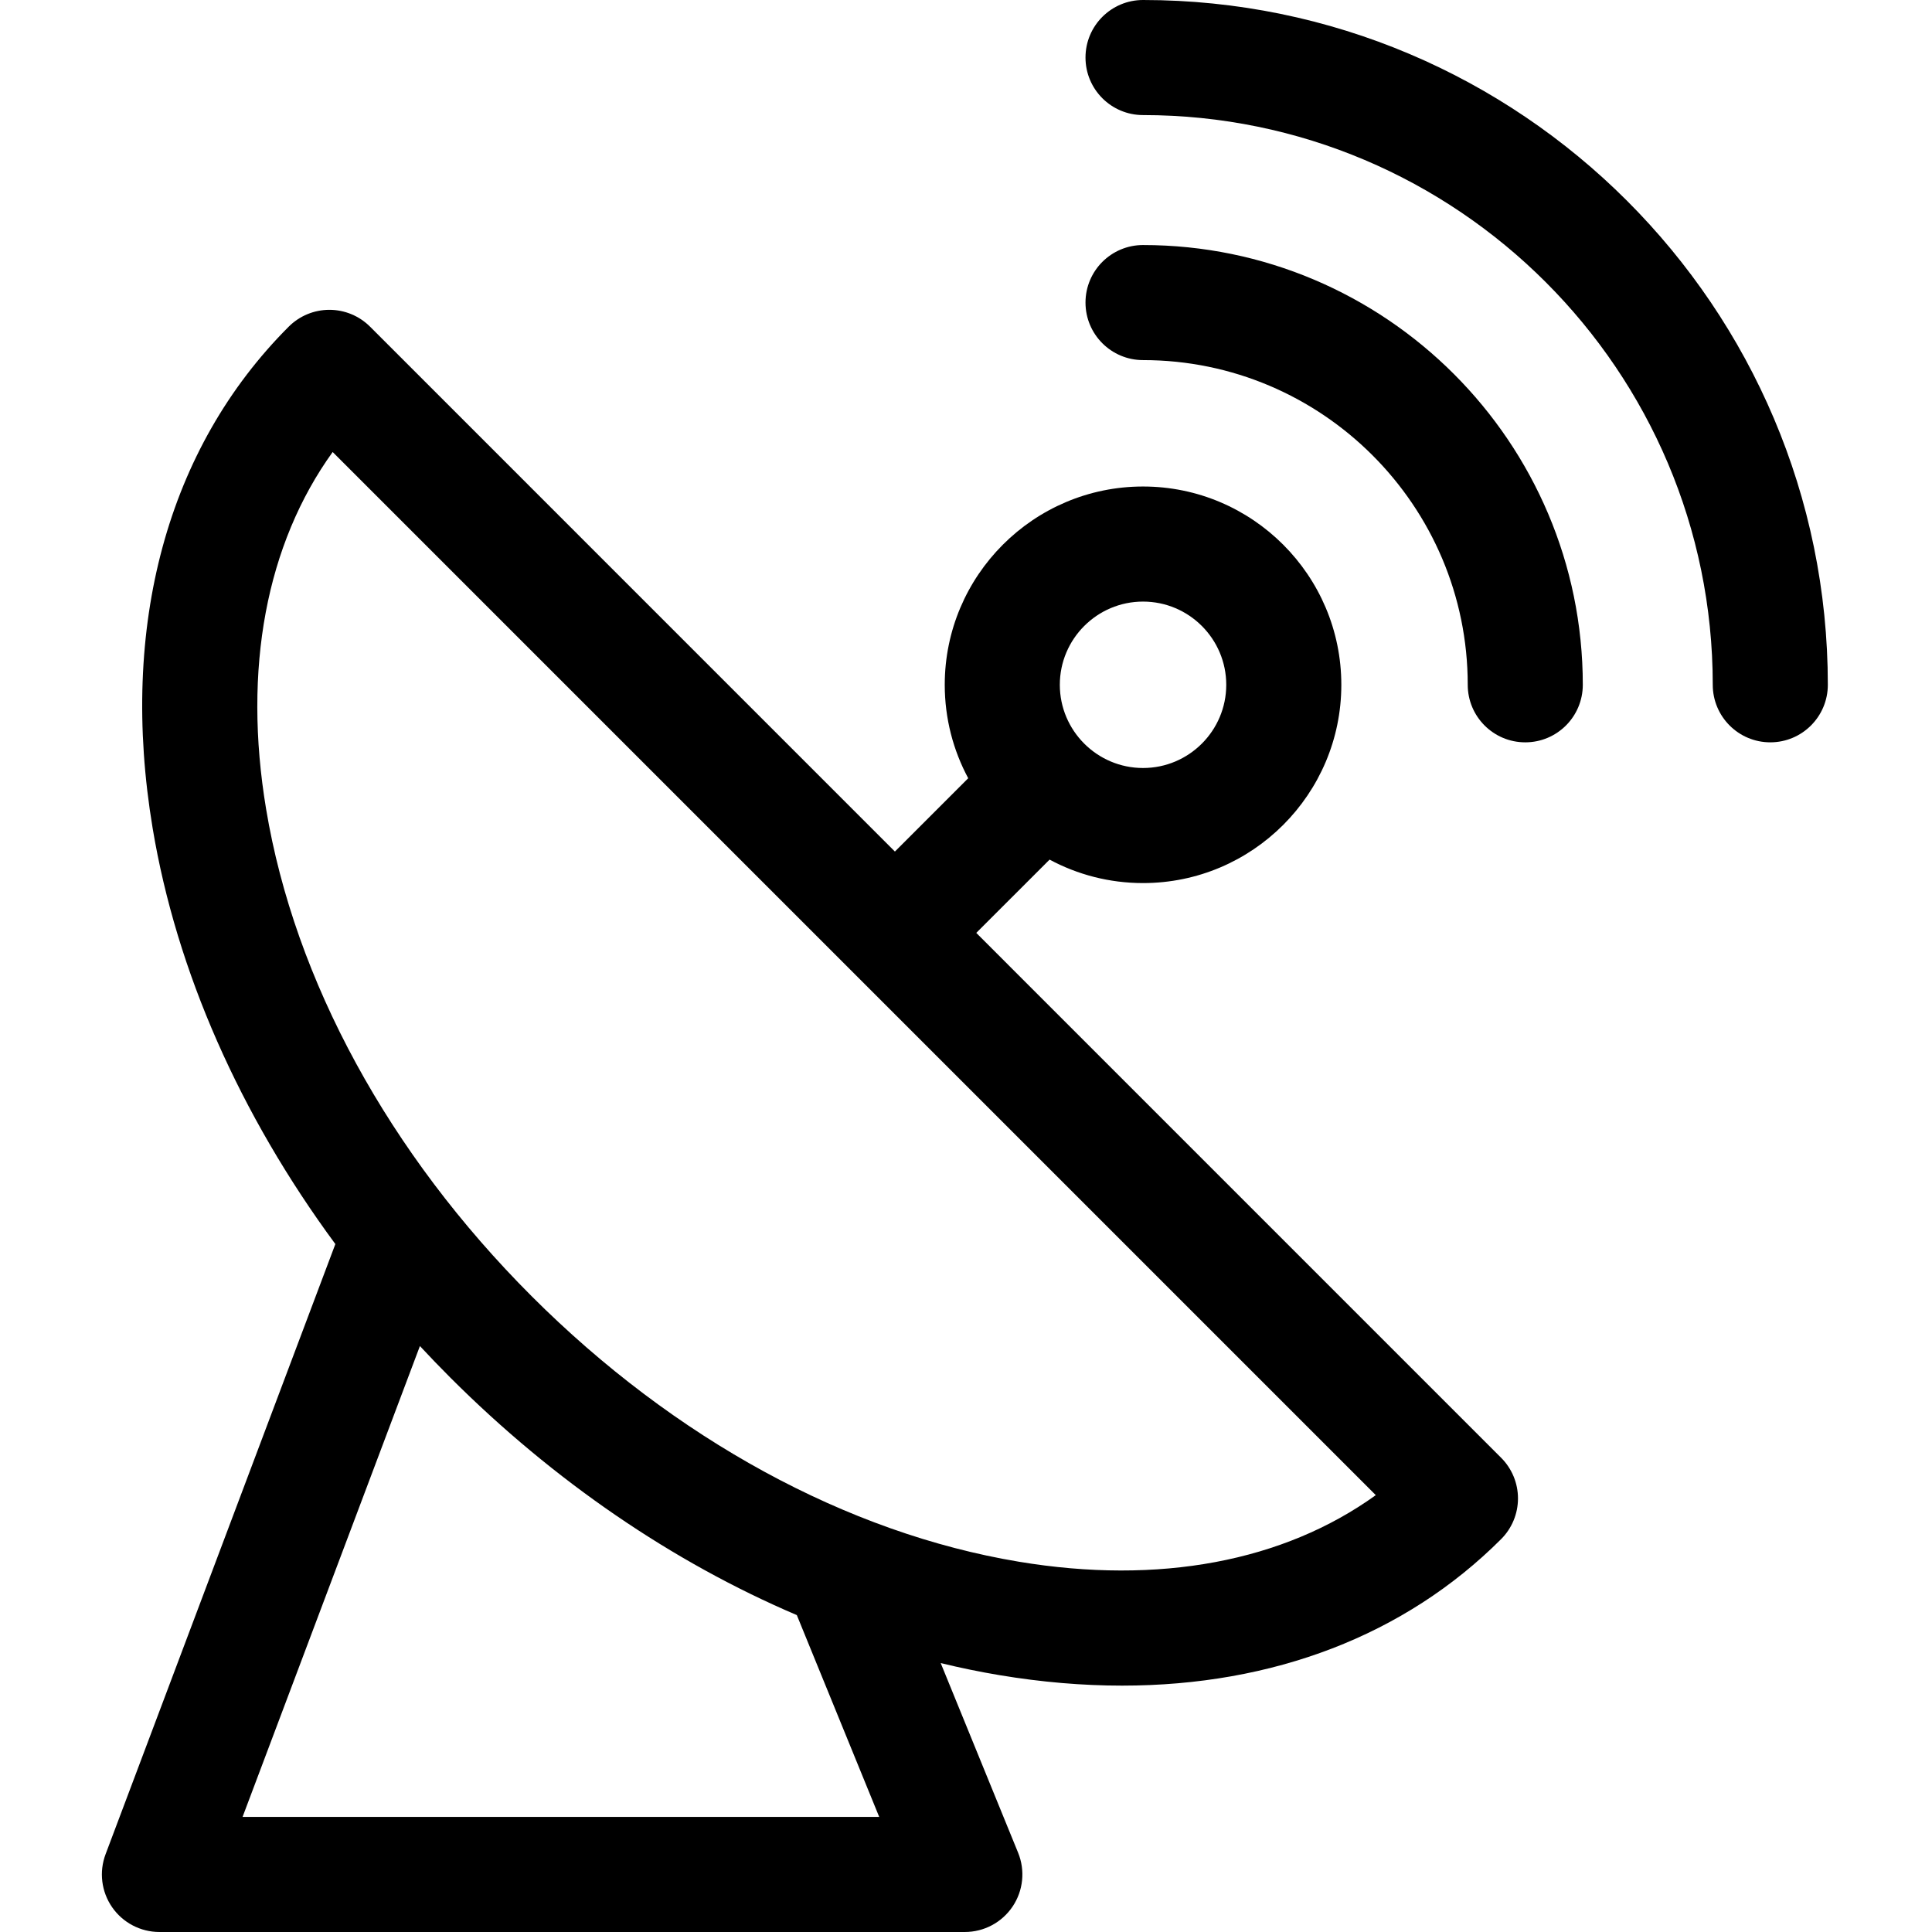 <svg height="512pt" viewBox="-27 0 512 512" width="512pt" xmlns="http://www.w3.org/2000/svg"><path d="m231.723 247.227 19.426-19.422c7.383 3.965 15.816 6.219 24.766 6.219 28.977 0 52.551-23.57 52.551-52.547 0-28.973-23.574-52.547-52.551-52.547-28.973 0-52.547 23.574-52.547 52.547 0 8.949 2.258 17.383 6.219 24.766l-19.426 19.426-139.09-139.094c-2.859-2.859-6.738-4.469-10.781-4.469-4.043 0-7.922 1.609-10.781 4.469-32.172 32.172-44.98 79.363-36.062 132.883 6.328 37.969 23.164 75.973 48.426 110.234l-60.891 161.688c-1.766 4.684-1.121 9.934 1.727 14.051 2.852 4.113 7.535 6.57 12.539 6.57h213.445c5.082 0 9.824-2.527 12.656-6.746 2.832-4.211 3.379-9.562 1.461-14.266l-20.512-50.254c5.203 1.262 10.422 2.34 15.637 3.207 11.109 1.852 21.945 2.766 32.434 2.766 40.027 0 74.953-13.332 100.445-38.824 2.859-2.859 4.469-6.738 4.469-10.781 0-4.043-1.605-7.922-4.469-10.781zm44.195-87.801c12.16 0 22.051 9.891 22.051 22.051 0 12.16-9.891 22.051-22.051 22.051-12.16 0-22.055-9.891-22.055-22.051 0-12.16 9.895-22.051 22.055-22.051zm-32.973 254.434c-45.418-7.566-91.25-32.555-129.059-70.359-37.801-37.805-62.789-83.637-70.359-129.059-6.207-37.227.047-70.227 17.633-94.652l276.438 276.438c-24.426 17.586-57.426 23.84-94.652 17.633zm-36.945 67.645h-168.719l47-124.789c2.621 2.82 5.301 5.605 8.043 8.348 27.488 27.488 58.977 48.941 91.84 62.953zm0 0"/><path d="m275.918 64.938c-8.422 0-15.25 6.824-15.25 15.246s6.828 15.246 15.25 15.246c47.445 0 86.047 38.602 86.047 86.047 0 8.422 6.824 15.25 15.246 15.25 8.422 0 15.246-6.828 15.246-15.25 0-64.262-52.277-116.539-116.539-116.539zm0 0"/><path d="m275.918 0c-8.422 0-15.25 6.828-15.25 15.246 0 8.422 6.828 15.25 15.25 15.25 83.25 0 150.98 67.73 150.98 150.98 0 8.422 6.828 15.25 15.246 15.25 8.422 0 15.25-6.828 15.25-15.25 0-100.066-81.41-181.477-181.477-181.477zm0 0"/></svg>